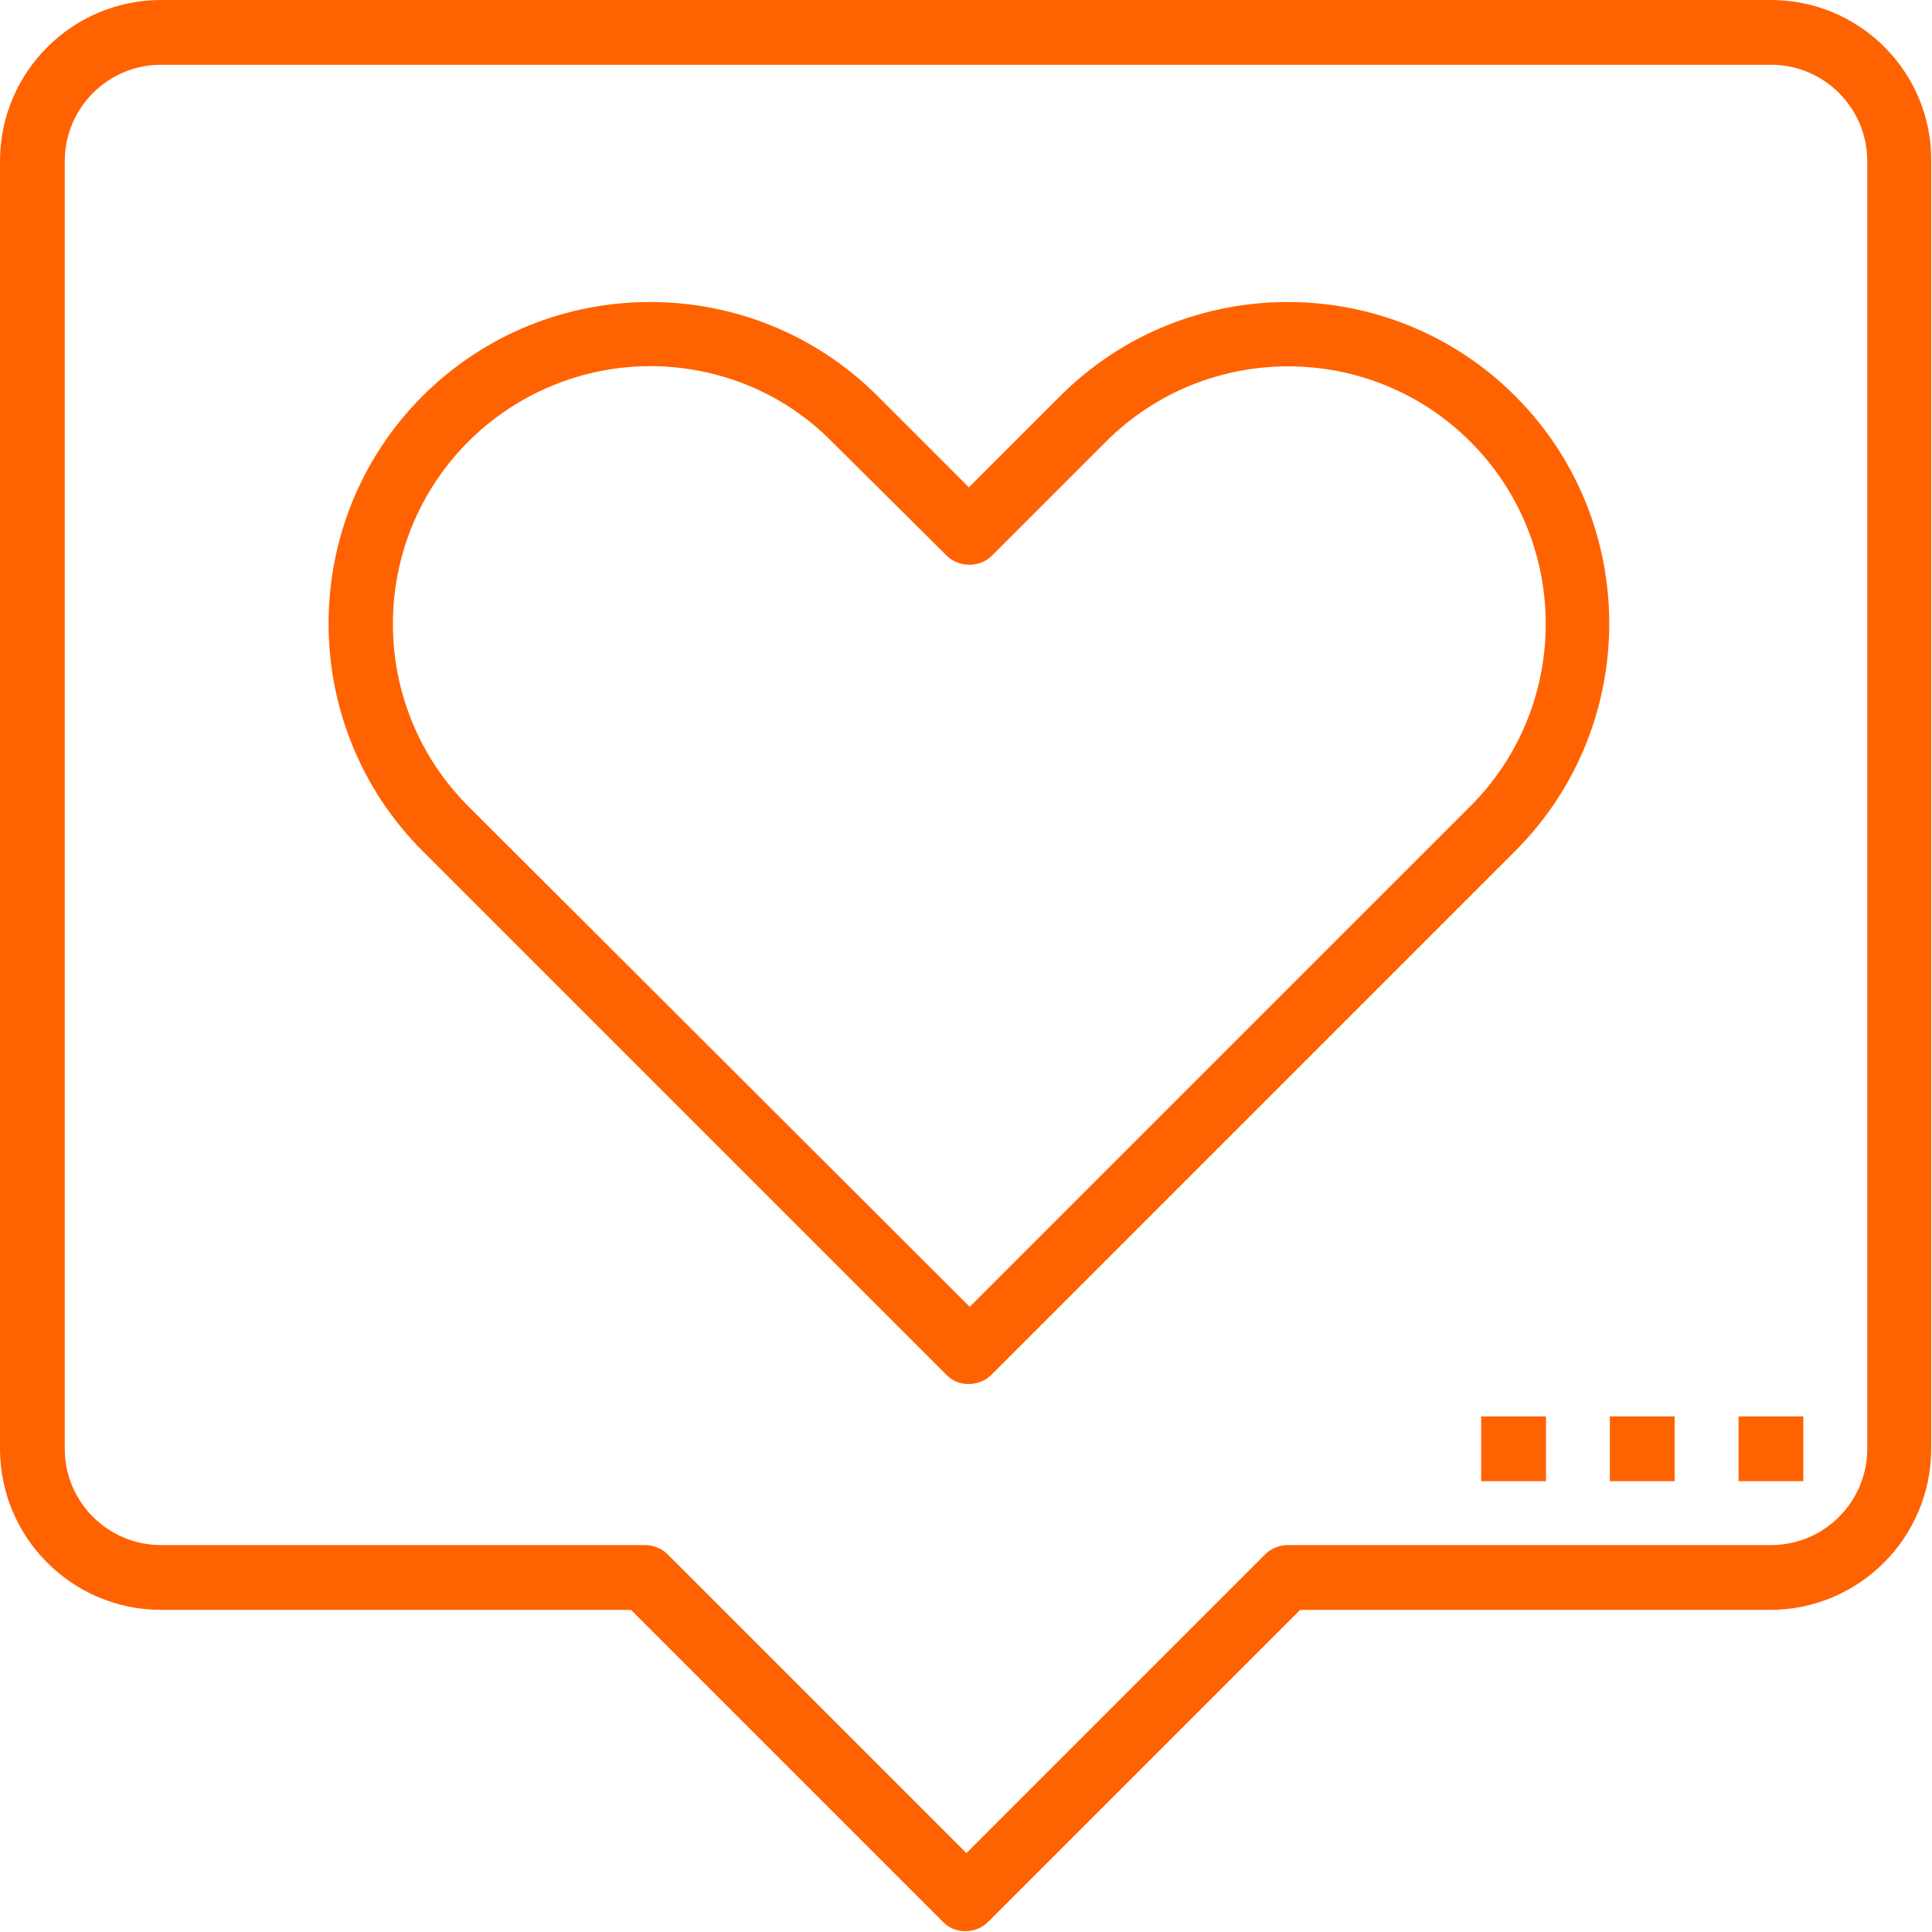 <svg width="60" height="60" viewBox="0 0 60 60" fill="none" xmlns="http://www.w3.org/2000/svg">
<path d="M54.998 0H5.002C2.243 0 0 2.243 0 5.002V44.994C0 47.752 2.243 49.996 5.002 49.996H19.596L29.291 59.691C29.497 59.897 29.729 59.974 29.987 59.974C30.245 59.974 30.503 59.871 30.683 59.691L40.378 49.996H54.972C57.731 49.996 59.974 47.752 59.974 44.994V5.002C60 2.243 57.757 0 54.998 0ZM57.989 44.994C57.989 46.644 56.648 47.984 54.998 47.984H39.991C39.734 47.984 39.476 48.088 39.295 48.268L30.013 57.55L20.731 48.268C20.55 48.088 20.292 47.984 20.034 47.984H5.002C3.352 47.984 2.011 46.644 2.011 44.994V5.002C2.011 3.352 3.352 2.011 5.002 2.011H54.998C56.648 2.011 57.989 3.352 57.989 5.002V44.994Z" fill="#FF6200"/>
<path d="M32.926 12.299L30.09 15.135L27.254 12.299C23.36 8.406 17.018 8.406 13.124 12.299C9.231 16.192 9.231 22.535 13.124 26.429L29.394 42.699C29.6 42.905 29.832 42.982 30.09 42.982C30.348 42.982 30.606 42.879 30.786 42.699L47.056 26.429C50.95 22.535 50.95 16.192 47.056 12.299C43.163 8.406 36.82 8.406 32.926 12.299ZM45.664 25.037L30.116 40.584L14.542 25.037C11.422 21.917 11.422 16.837 14.542 13.717C16.089 12.17 18.152 11.371 20.189 11.371C22.226 11.371 24.289 12.144 25.836 13.717L29.394 17.25C29.781 17.636 30.425 17.636 30.812 17.25L34.345 13.717C37.465 10.597 42.544 10.597 45.664 13.717C48.784 16.837 48.784 21.917 45.664 25.037Z" fill="#FF6200"/>
<path d="M48.01 43.988H45.999V45.999H48.01V43.988Z" fill="#FF6200"/>
<path d="M52.007 43.988H49.996V45.999H52.007V43.988Z" fill="#FF6200"/>
<path d="M56.003 43.988H53.992V45.999H56.003V43.988Z" fill="#FF6200"/>
</svg>
